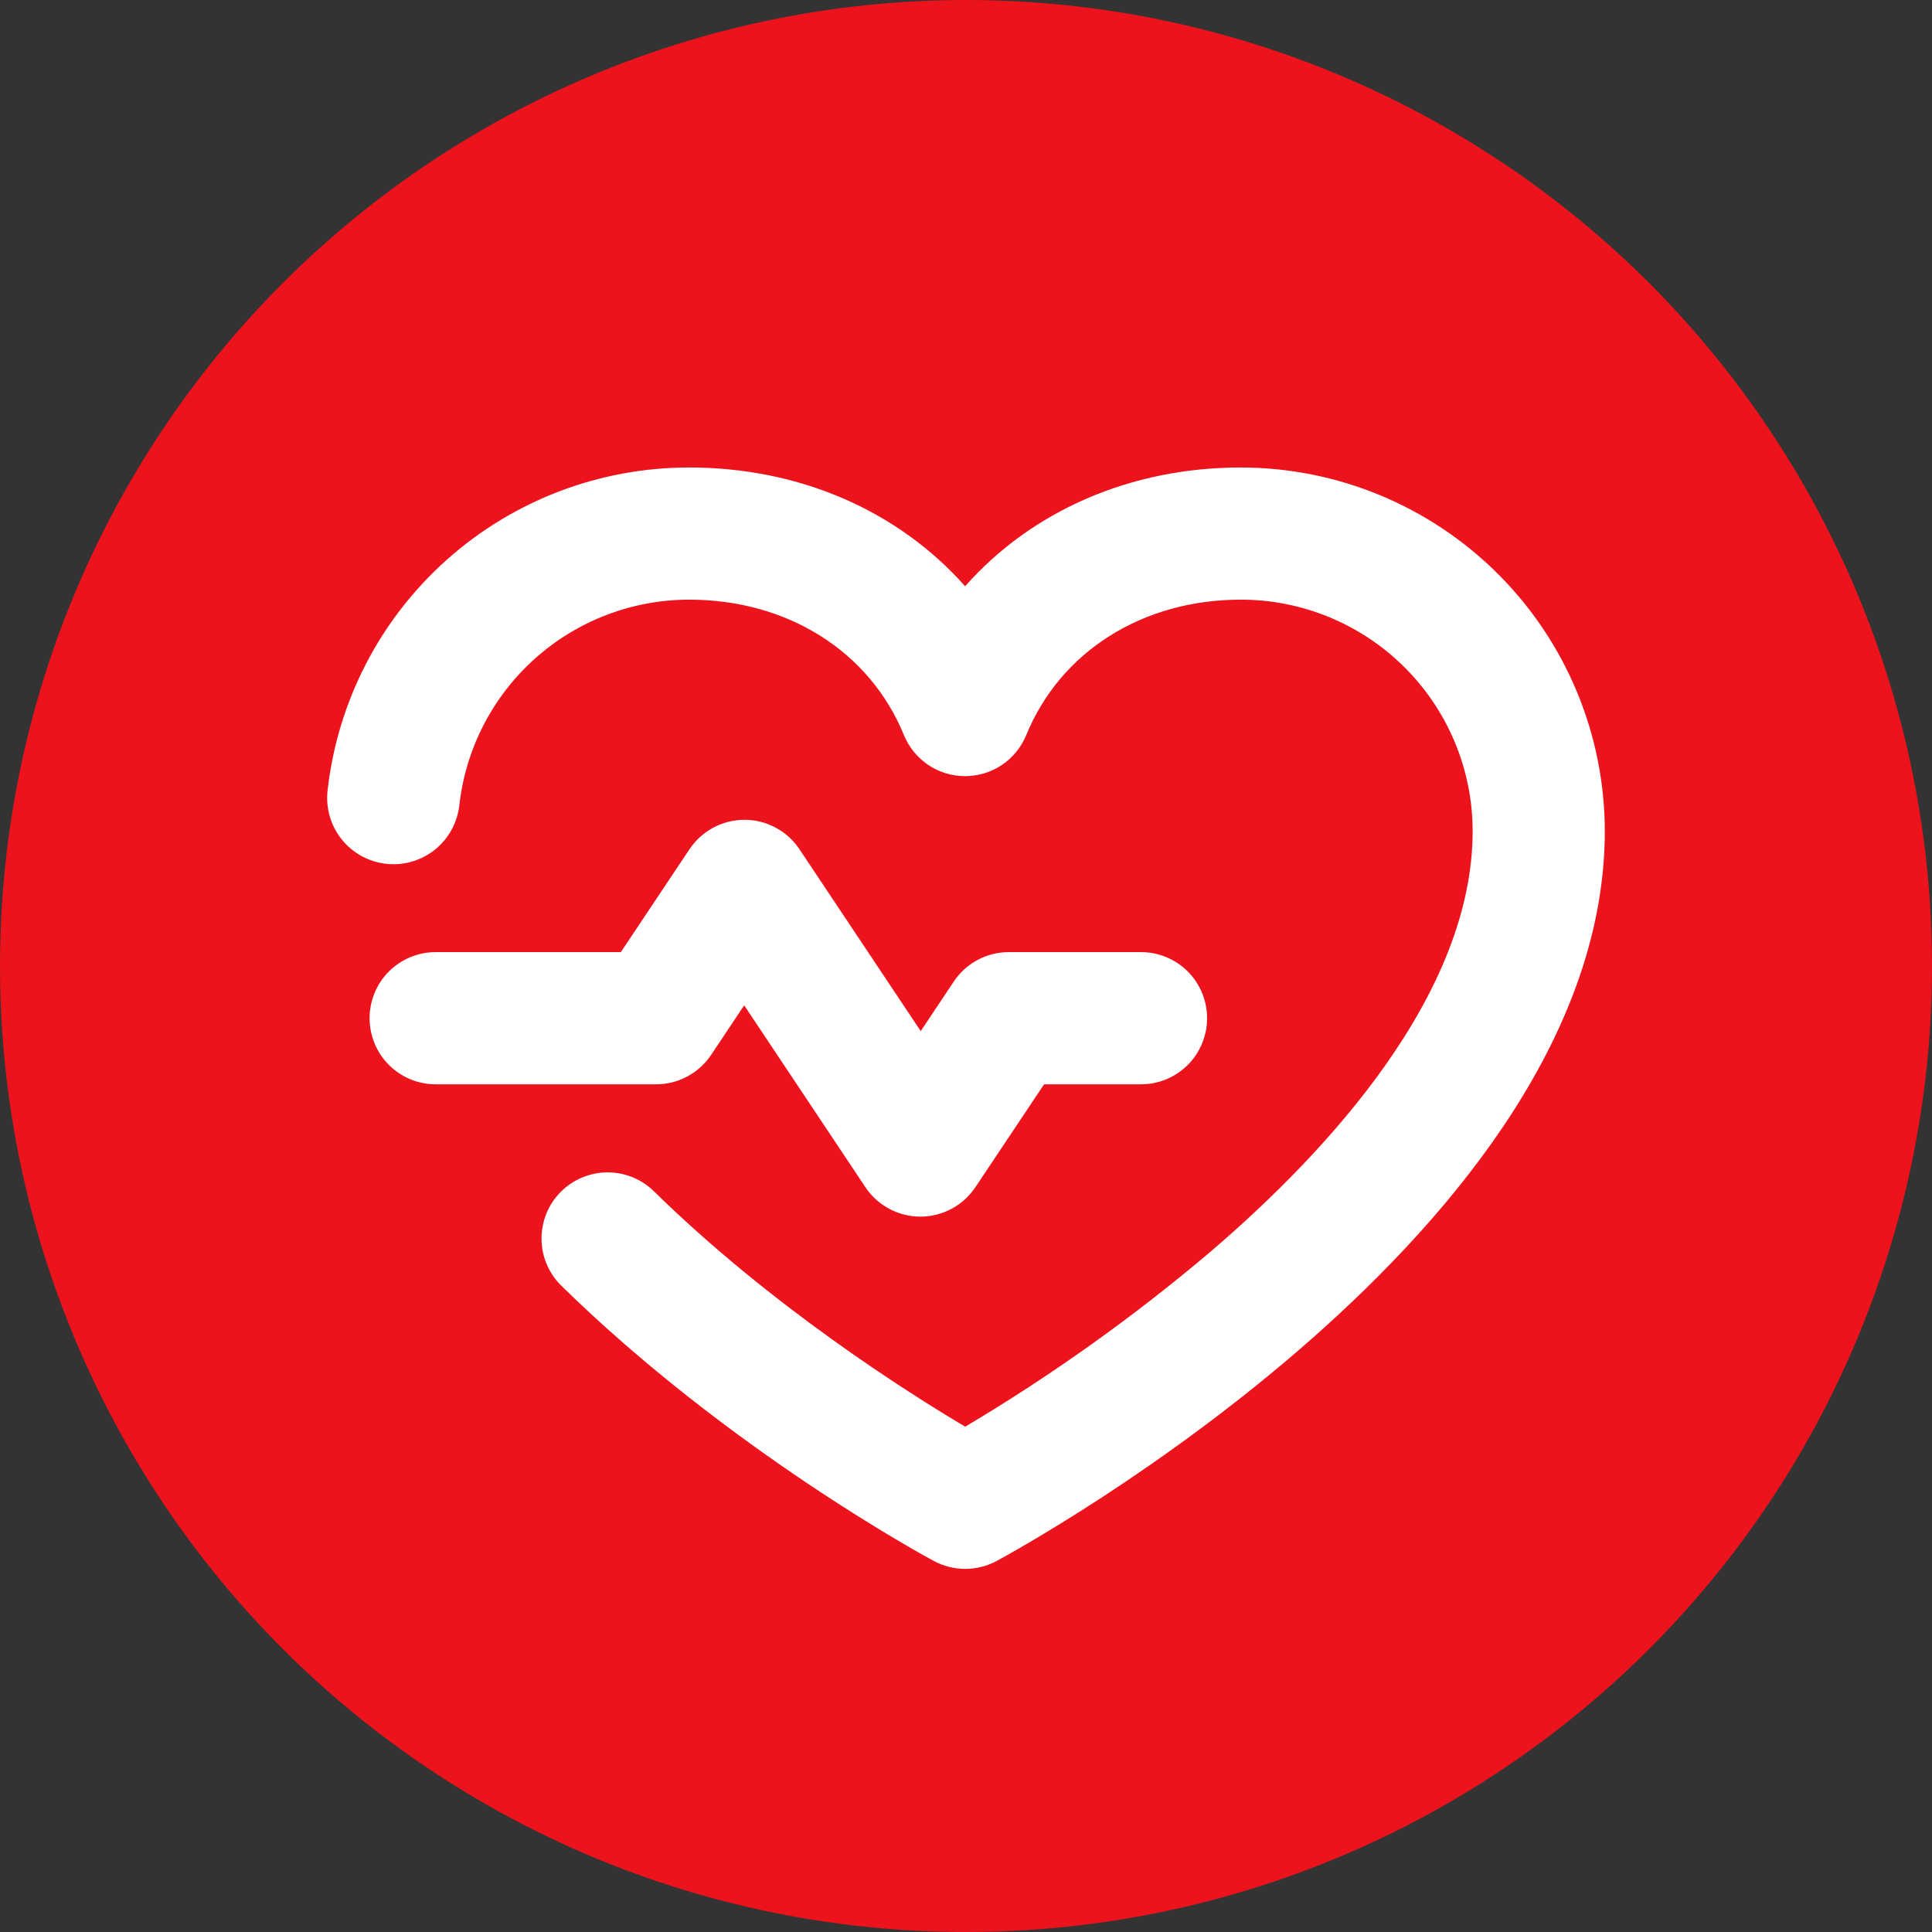 <svg width="37" height="37" viewBox="0 0 37 37" fill="none" xmlns="http://www.w3.org/2000/svg">
<rect x="0" y="0" width="37" height="37" fill="#333333" stroke="none"/>
<circle cx="18.5" cy="18.5" r="18.5" transform="matrix(-1 0 0 1 37 0)" fill="#ED131C"/>
<path d="M12.568 20.766H8.343C8.007 20.766 7.686 20.632 7.448 20.395C7.211 20.158 7.078 19.836 7.078 19.5C7.078 19.164 7.211 18.842 7.448 18.605C7.686 18.368 8.007 18.234 8.343 18.234H11.89L13.203 16.266C13.319 16.092 13.475 15.95 13.659 15.851C13.843 15.752 14.049 15.7 14.258 15.7C14.467 15.7 14.672 15.752 14.856 15.851C15.04 15.95 15.197 16.092 15.312 16.266L17.633 19.747L18.266 18.798C18.381 18.624 18.538 18.482 18.722 18.384C18.906 18.285 19.112 18.234 19.32 18.234H21.852C22.187 18.234 22.509 18.368 22.747 18.605C22.984 18.842 23.117 19.164 23.117 19.5C23.117 19.836 22.984 20.158 22.747 20.395C22.509 20.632 22.187 20.766 21.852 20.766H19.995L18.681 22.734C18.566 22.908 18.409 23.05 18.225 23.149C18.041 23.248 17.835 23.3 17.627 23.3C17.418 23.3 17.212 23.248 17.028 23.149C16.844 23.05 16.687 22.908 16.572 22.734L14.252 19.253L13.619 20.202C13.503 20.375 13.347 20.517 13.164 20.615C12.981 20.714 12.776 20.765 12.568 20.766ZM23.764 8.953C21.642 8.953 19.756 9.789 18.483 11.227C17.207 9.789 15.324 8.953 13.201 8.953C11.487 8.951 9.832 9.581 8.553 10.723C7.275 11.865 6.463 13.438 6.273 15.142C6.255 15.308 6.269 15.475 6.316 15.636C6.362 15.796 6.44 15.945 6.544 16.075C6.755 16.338 7.061 16.506 7.396 16.543C7.73 16.58 8.066 16.483 8.329 16.272C8.459 16.168 8.567 16.039 8.647 15.893C8.728 15.747 8.778 15.586 8.797 15.421C8.918 14.338 9.434 13.337 10.247 12.611C11.06 11.885 12.111 11.484 13.201 11.484C15.082 11.484 16.655 12.476 17.309 14.073C17.404 14.306 17.566 14.507 17.775 14.648C17.984 14.789 18.23 14.864 18.482 14.864C18.735 14.864 18.981 14.789 19.19 14.648C19.399 14.507 19.561 14.306 19.656 14.073C20.31 12.476 21.883 11.484 23.764 11.484C24.939 11.484 26.067 11.95 26.9 12.781C27.732 13.611 28.201 14.738 28.203 15.914C28.203 19.017 25.476 22.007 23.187 23.968C21.715 25.215 20.143 26.337 18.485 27.323C17.339 26.642 14.755 25.002 12.525 22.816C12.406 22.699 12.266 22.607 12.112 22.545C11.958 22.482 11.793 22.451 11.627 22.452C11.46 22.454 11.296 22.488 11.143 22.553C10.99 22.618 10.851 22.712 10.734 22.831C10.617 22.949 10.525 23.09 10.463 23.244C10.401 23.398 10.369 23.563 10.371 23.729C10.373 24.065 10.509 24.386 10.749 24.622C13.954 27.766 17.726 29.811 17.885 29.895C18.07 29.994 18.276 30.046 18.485 30.046C18.695 30.046 18.901 29.994 19.086 29.895C19.555 29.64 30.734 23.544 30.734 15.914C30.731 14.067 29.995 12.297 28.688 10.992C27.381 9.687 25.61 8.954 23.764 8.953Z" fill="white"/>
</svg>
